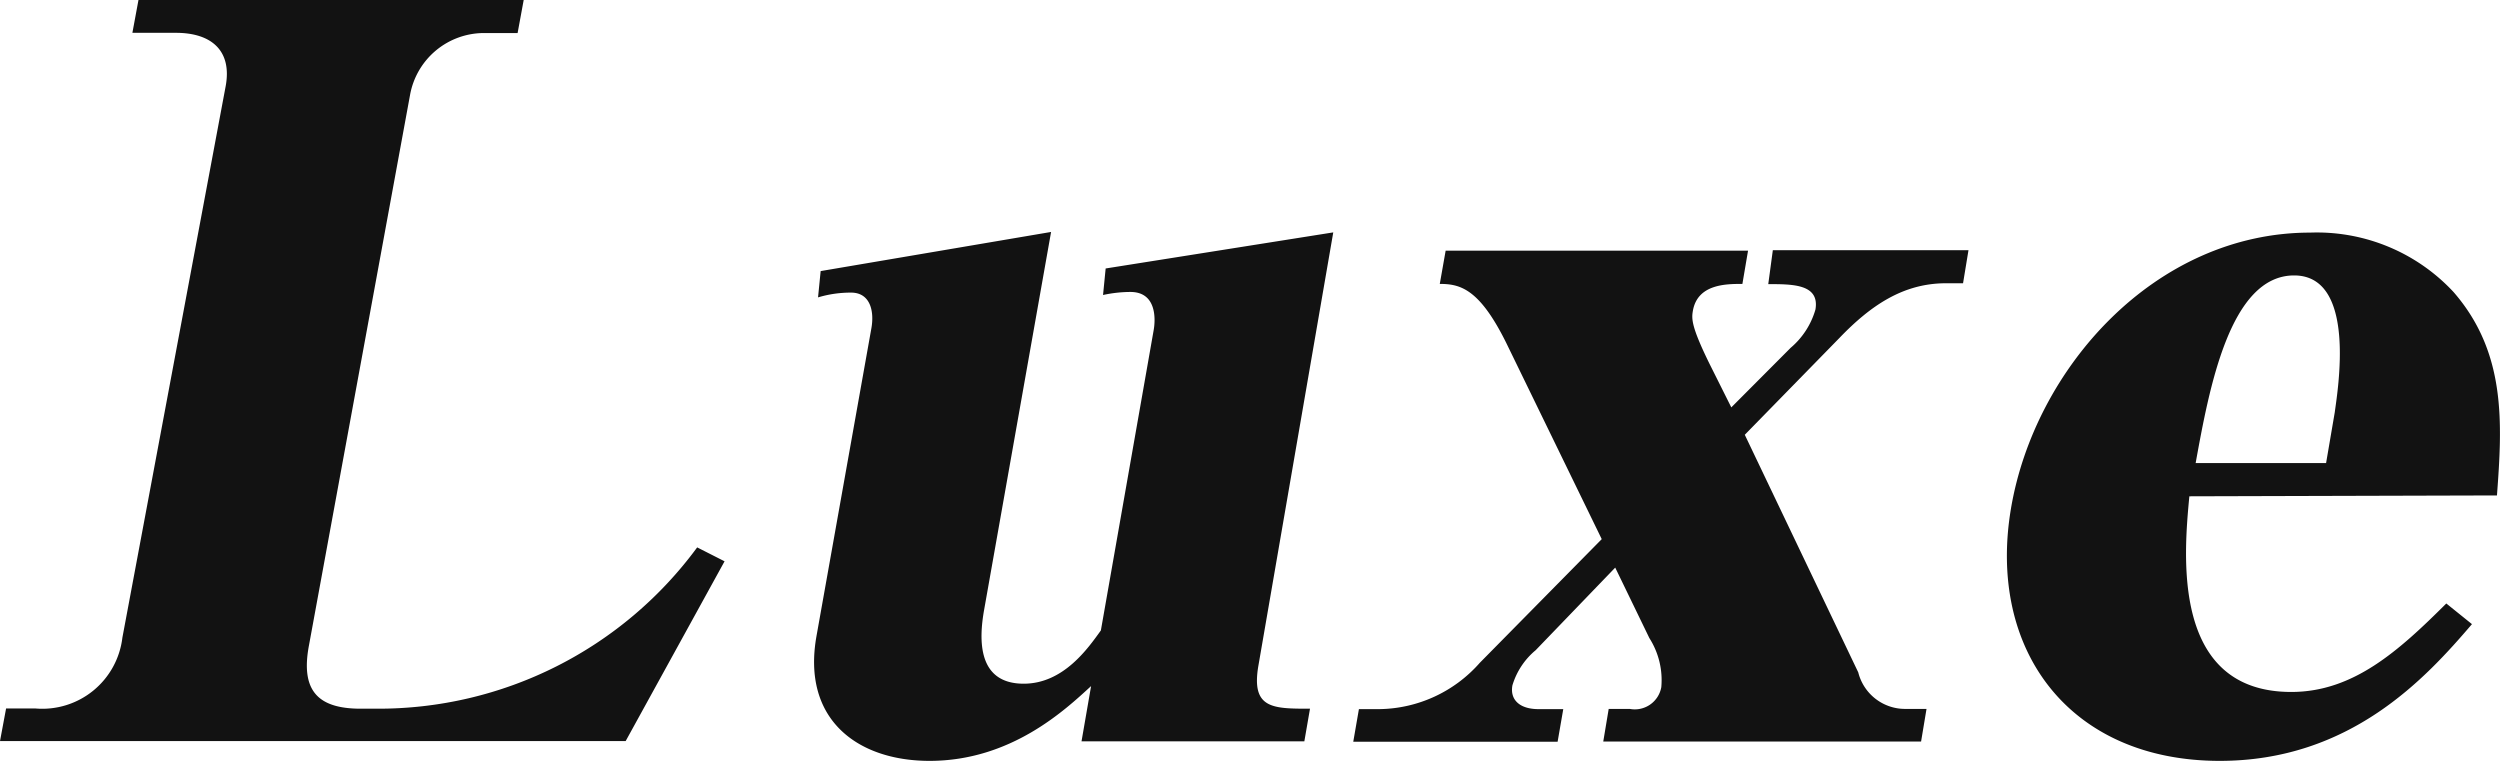 <svg xmlns="http://www.w3.org/2000/svg" viewBox="0 0 115 35"><path d="M61.33 10.69l-10.47 1.66-.12 1.22a6 6 0 011.26-.14c1.23 0 1.15 1.3 1.07 1.75L50.64 29c-.59.82-1.72 2.45-3.55 2.45-2.12 0-2.07-2-1.82-3.4l3.08-17.38-10.6 1.8-.12 1.21a5.22 5.22 0 011.52-.22c.88 0 1.08.85.93 1.66l-2.52 14.13c-.69 3.85 1.89 5.75 5.2 5.75 3.76 0 6.25-2.36 7.43-3.44l-.44 2.54H60l.26-1.5c-1.73 0-2.72 0-2.37-2zm-44 21.91h-.74c-2 0-2.76-.86-2.38-2.9l4.65-25.32a3.46 3.46 0 013.43-2.86h1.52L24.09 0H6.37l-.28 1.51h2c1.67 0 2.59.85 2.29 2.46L5.63 29.33a3.71 3.71 0 01-4 3.26H.28L0 34.09h28.78l4.55-8.27-1.26-.64a18.2 18.2 0 01-14.74 7.42zm97.53-9.81c.25-3.33.43-6.57-2-9.36a8.58 8.58 0 00-6.59-2.73c-7.13 0-12.69 6.24-13.77 12.72S95.19 35 102.11 35c6 0 9.47-3.8 11.6-6.29l-1.18-.95c-2.18 2.17-4.27 4.07-7.13 4.07-5.54 0-4.94-6.33-4.69-9zm-9.33-10.12c2.9 0 2 5.3 1.87 6.29l-.4 2.34h-6c.62-3.42 1.57-8.63 4.53-8.63zm-24.19.4c1.13 0 2.37 0 2.17 1.17A3.62 3.62 0 0182.37 16l-2.73 2.74-1-2c-.84-1.71-.83-2.07-.77-2.43.21-1.25 1.54-1.25 2.28-1.25l.26-1.53H66.5l-.27 1.53c.94 0 1.83.22 3.07 2.74l4.38 9-5.61 5.69a6.26 6.26 0 01-4.62 2.13h-.94l-.26 1.5h9.4l.26-1.5h-1.14c-.84 0-1.32-.41-1.2-1.09a3.35 3.35 0 011.07-1.62l3.66-3.8 1.57 3.24a3.6 3.6 0 01.55 2.26 1.24 1.24 0 01-1.45 1H74l-.25 1.5h14.62l.25-1.5h-1a2.22 2.22 0 01-2.14-1.68L80.26 20l4.35-4.45c1.43-1.49 2.93-2.52 4.9-2.52h.79l.25-1.52h-9z" fill="#121212"/></svg>